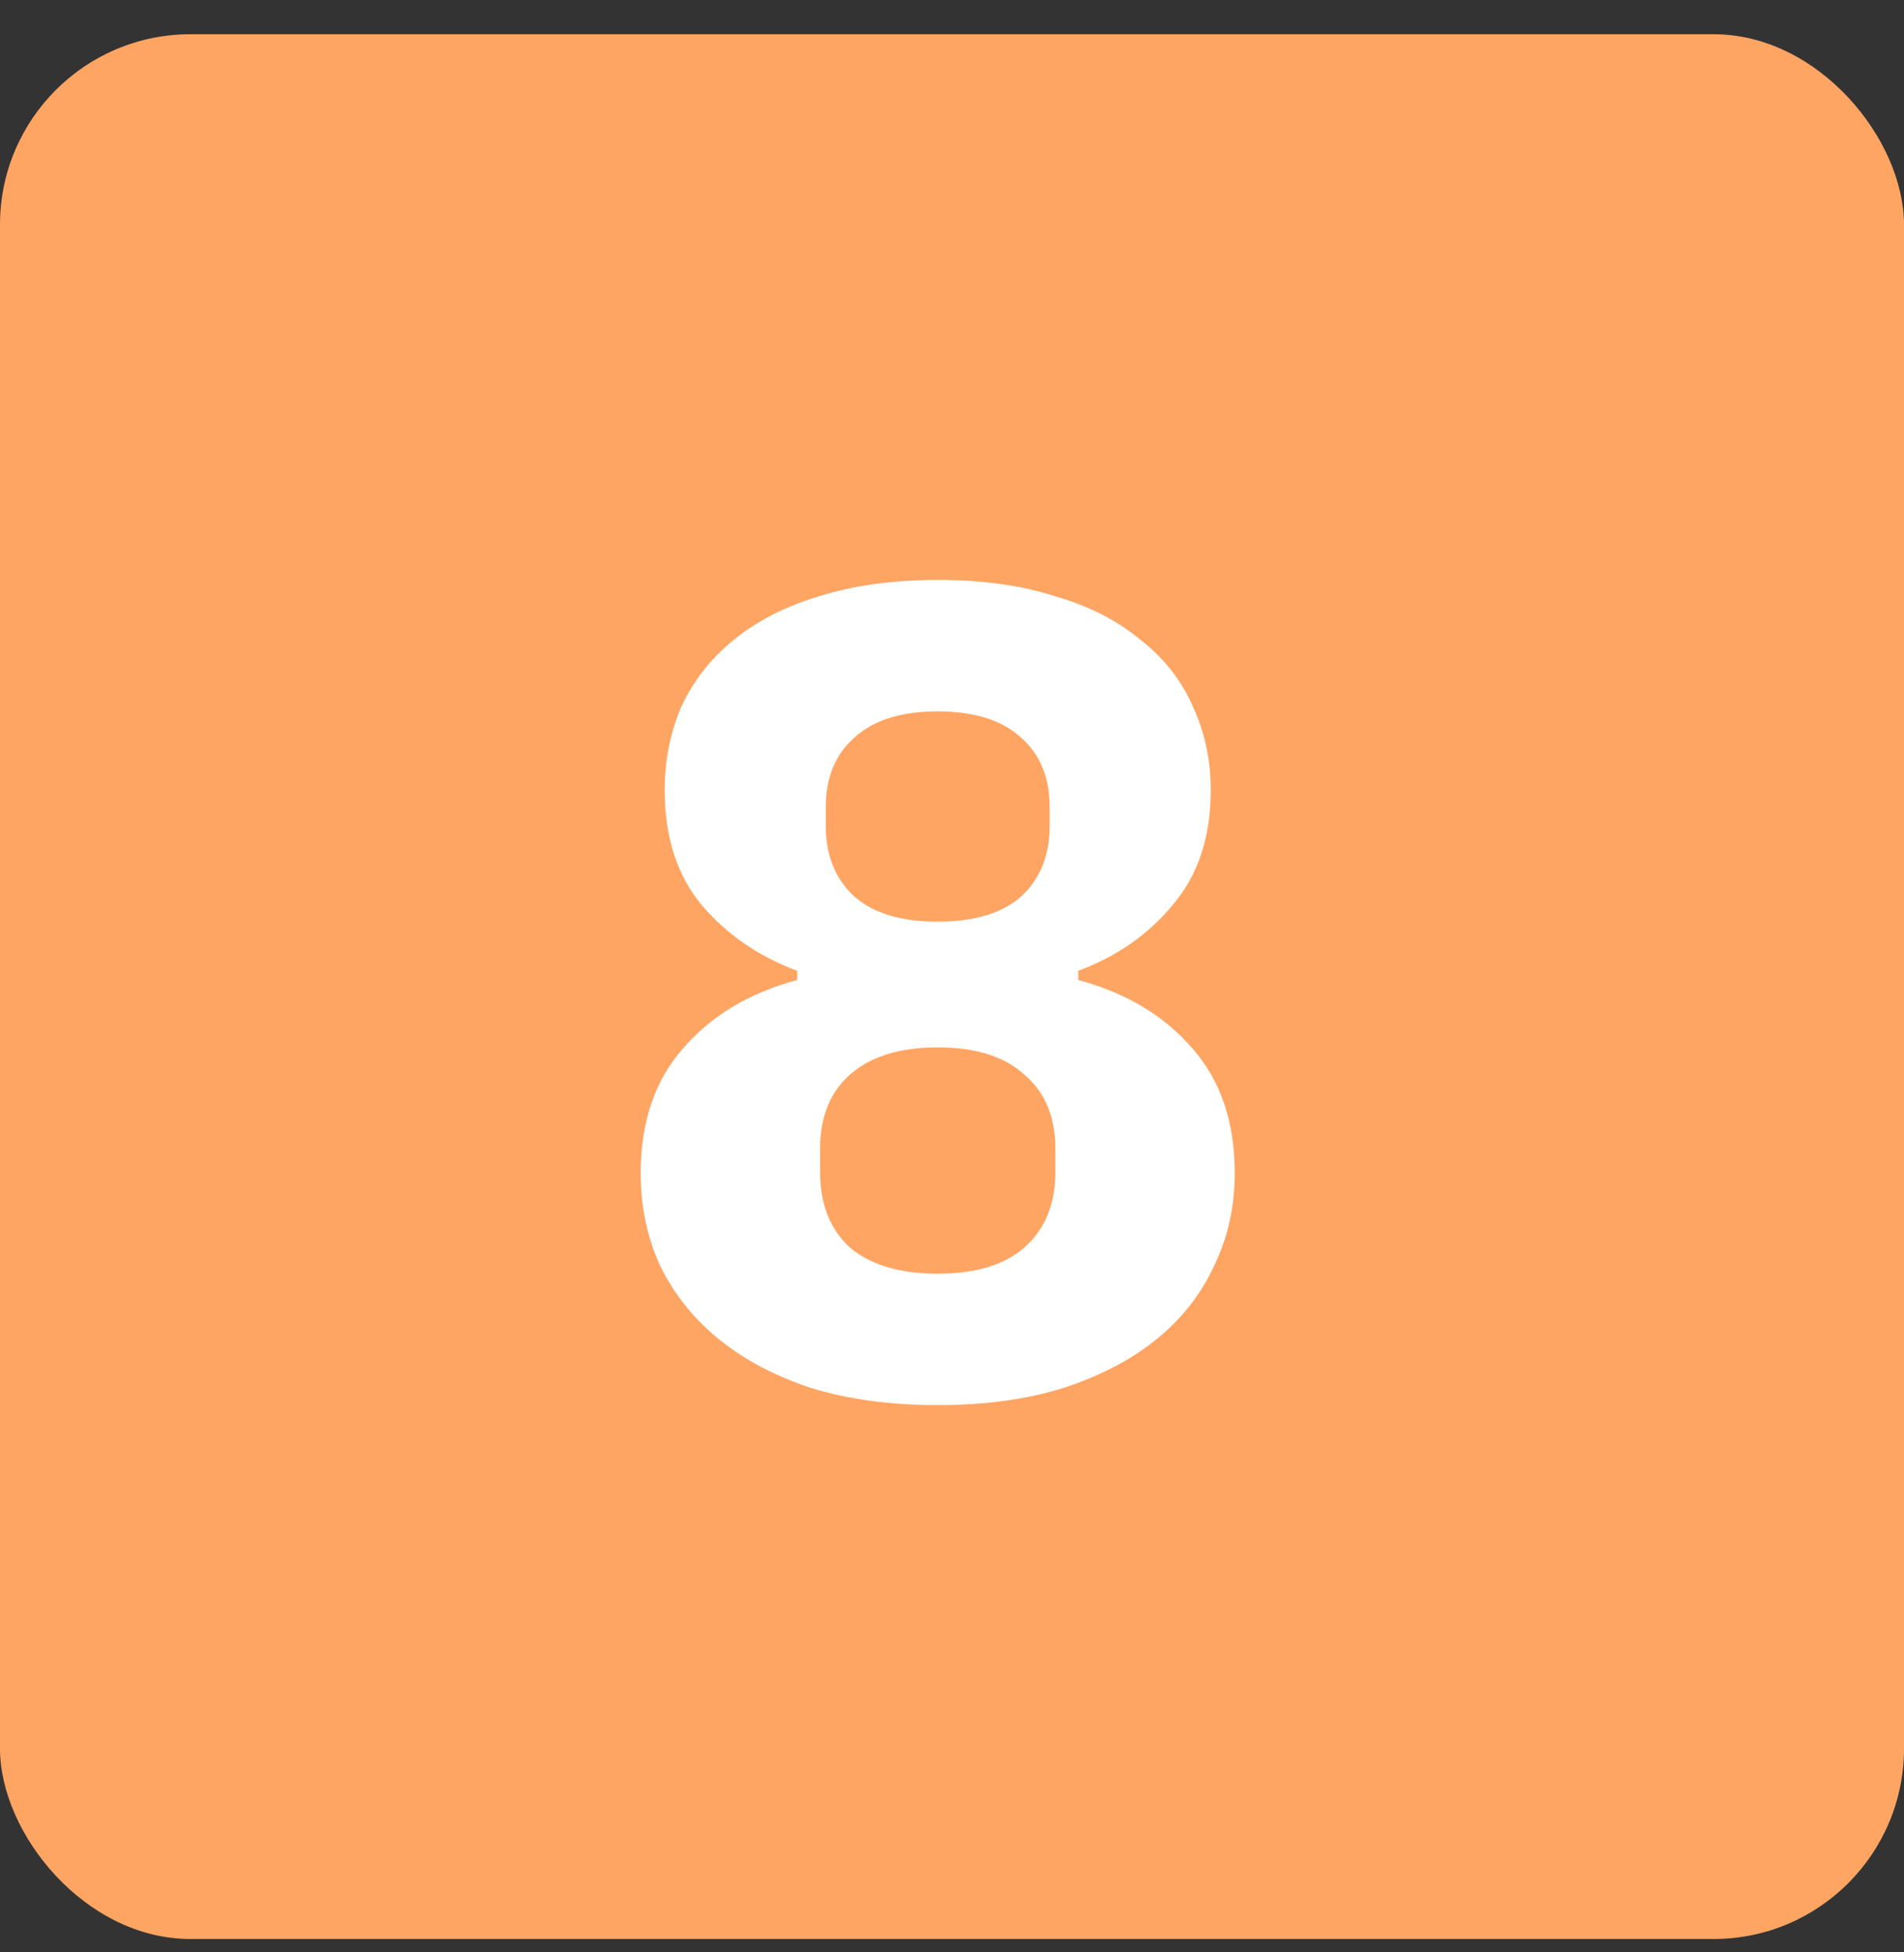 <svg width="40" height="41" viewBox="0 0 40 41" fill="none" xmlns="http://www.w3.org/2000/svg">
<rect x="0" y="0" width="40" height="41" fill="#333333" stroke="none"/>
<rect y="0.719" width="40" height="40" rx="4" fill="#FFA563"/>
<path d="M19.7 29.507C18.708 29.507 17.82 29.387 17.036 29.147C16.268 28.891 15.62 28.547 15.092 28.115C14.564 27.683 14.156 27.171 13.868 26.579C13.596 25.987 13.46 25.339 13.46 24.635C13.46 23.563 13.756 22.691 14.348 22.019C14.94 21.331 15.74 20.851 16.748 20.579V20.387C15.932 20.083 15.26 19.619 14.732 18.995C14.22 18.371 13.964 17.571 13.964 16.595C13.964 15.955 14.084 15.363 14.324 14.819C14.58 14.275 14.948 13.811 15.428 13.427C15.924 13.027 16.524 12.723 17.228 12.515C17.948 12.291 18.772 12.179 19.7 12.179C20.628 12.179 21.444 12.291 22.148 12.515C22.868 12.723 23.468 13.027 23.948 13.427C24.444 13.811 24.812 14.275 25.052 14.819C25.308 15.363 25.436 15.955 25.436 16.595C25.436 17.571 25.172 18.371 24.644 18.995C24.132 19.619 23.468 20.083 22.652 20.387V20.579C23.66 20.851 24.46 21.331 25.052 22.019C25.644 22.691 25.94 23.563 25.94 24.635C25.94 25.339 25.796 25.987 25.508 26.579C25.236 27.171 24.836 27.683 24.308 28.115C23.78 28.547 23.124 28.891 22.34 29.147C21.572 29.387 20.692 29.507 19.7 29.507ZM19.7 26.747C20.5 26.747 21.108 26.563 21.524 26.195C21.956 25.811 22.172 25.283 22.172 24.611V24.131C22.172 23.459 21.956 22.939 21.524 22.571C21.108 22.187 20.5 21.995 19.7 21.995C18.9 21.995 18.284 22.187 17.852 22.571C17.436 22.939 17.228 23.459 17.228 24.131V24.611C17.228 25.283 17.436 25.811 17.852 26.195C18.284 26.563 18.9 26.747 19.7 26.747ZM19.7 19.355C20.468 19.355 21.052 19.179 21.452 18.827C21.852 18.459 22.052 17.963 22.052 17.339V16.955C22.052 16.331 21.852 15.843 21.452 15.491C21.052 15.123 20.468 14.939 19.7 14.939C18.932 14.939 18.348 15.123 17.948 15.491C17.548 15.843 17.348 16.331 17.348 16.955V17.339C17.348 17.963 17.548 18.459 17.948 18.827C18.348 19.179 18.932 19.355 19.7 19.355Z" fill="white"/>
</svg>
